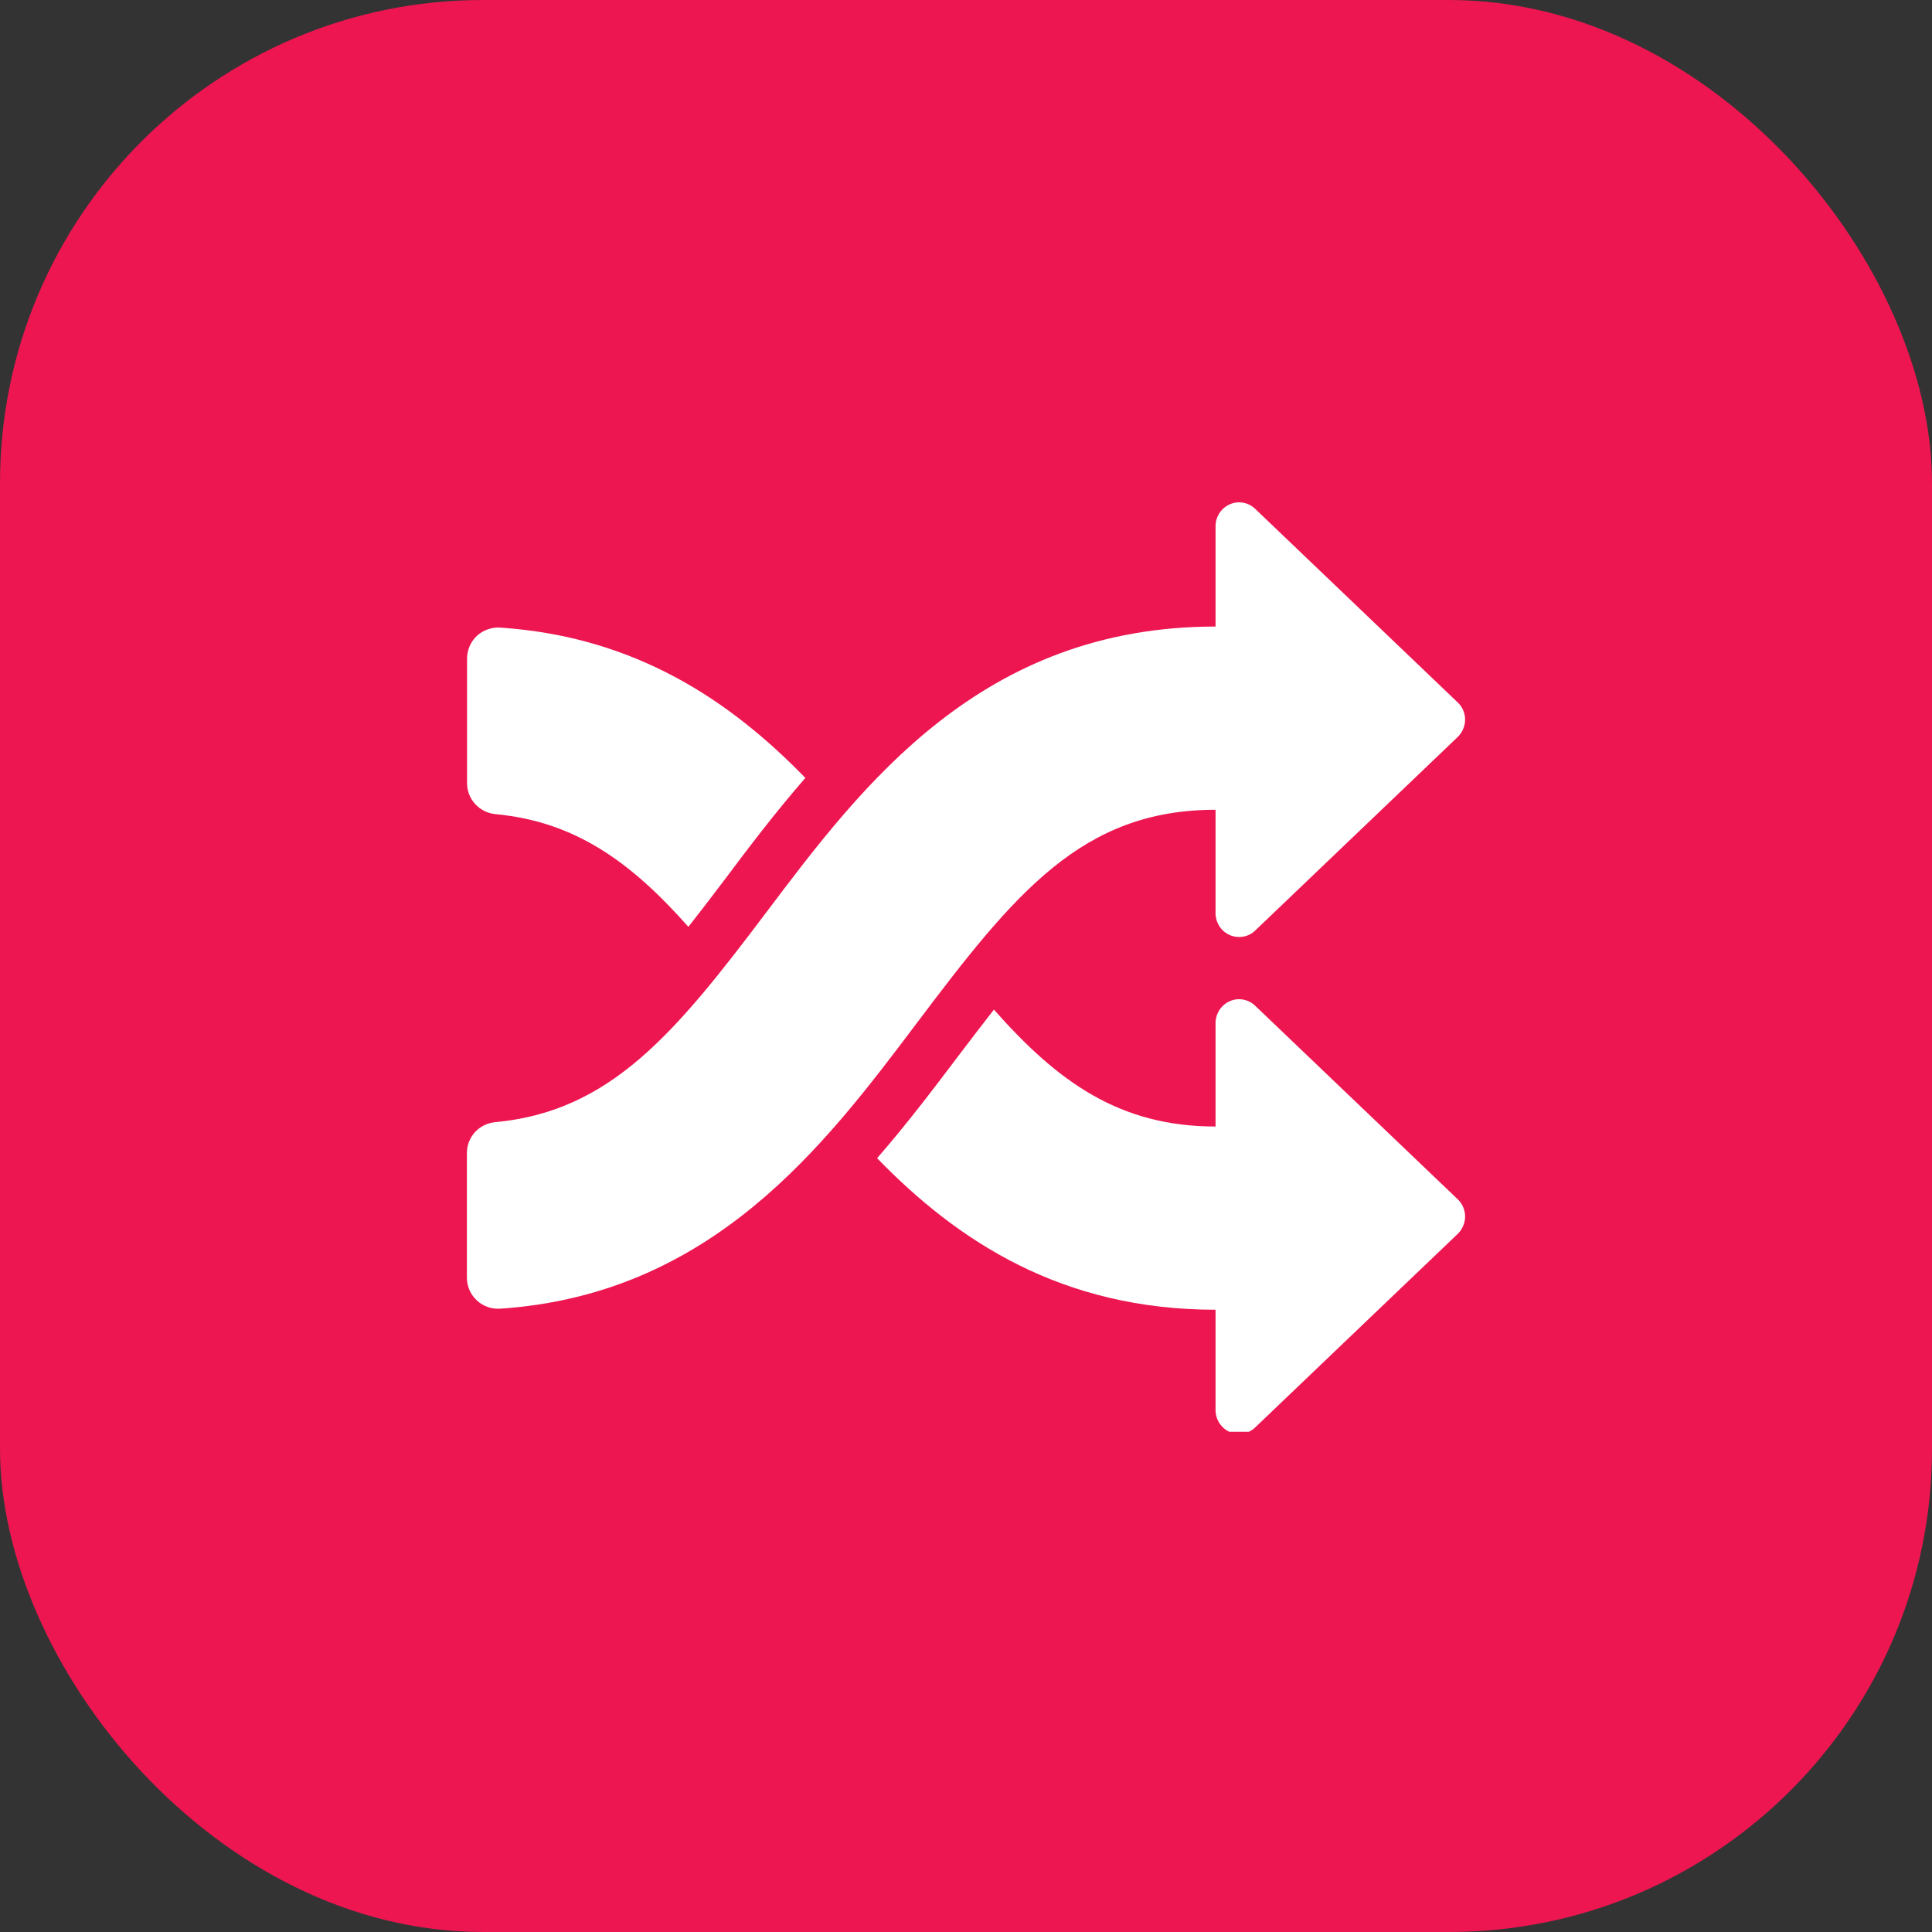 <?xml version="1.0" encoding="UTF-8"?>
<svg xmlns="http://www.w3.org/2000/svg" width="60" height="60" viewBox="0 0 60 60" fill="none">
  <rect x="0" y="0" width="60" height="60" fill="#333333" stroke="none"/>
  <rect width="60" height="60" rx="15" fill="#ED1651"></rect>
  <g clip-path="url(#clip0_773_390)">
    <path d="M15.377 25.283C17.871 25.514 19.601 26.778 21.378 28.784C21.727 28.34 22.09 27.868 22.483 27.347C23.238 26.339 24.066 25.244 25.011 24.159C22.691 21.772 19.746 19.771 15.537 19.491C15.27 19.472 15.004 19.569 14.81 19.747C14.616 19.93 14.505 20.186 14.505 20.451V24.323C14.505 24.82 14.887 25.235 15.382 25.283H15.377Z" fill="white"></path>
    <path d="M37.75 25.148V28.36C37.75 28.654 37.924 28.924 38.191 29.039C38.457 29.155 38.772 29.102 38.98 28.9L45.267 22.891C45.413 22.751 45.5 22.553 45.5 22.351C45.5 22.148 45.418 21.951 45.267 21.811L38.98 15.802C38.767 15.6 38.457 15.542 38.191 15.663C37.924 15.778 37.75 16.048 37.75 16.343V19.458C30.484 19.458 26.779 24.376 23.8 28.331C20.962 32.097 18.961 34.517 15.377 34.85C14.878 34.898 14.5 35.308 14.5 35.81V39.682C14.5 39.947 14.611 40.203 14.81 40.386C15.004 40.569 15.27 40.661 15.537 40.642C22.124 40.198 25.616 35.564 28.45 31.802C31.511 27.737 33.599 25.148 37.75 25.148Z" fill="white"></path>
    <path d="M38.98 31.234C38.767 31.031 38.457 30.973 38.191 31.094C37.925 31.209 37.75 31.48 37.75 31.774V34.985C34.766 34.985 32.848 33.596 30.867 31.354C30.523 31.793 30.16 32.27 29.768 32.786C29.012 33.785 28.184 34.884 27.239 35.969C29.744 38.549 32.974 40.675 37.75 40.675V43.791C37.75 44.085 37.925 44.355 38.191 44.471C38.457 44.586 38.772 44.533 38.98 44.331L45.268 38.322C45.413 38.182 45.5 37.985 45.5 37.782C45.5 37.58 45.418 37.382 45.268 37.242L38.98 31.234Z" fill="white"></path>
  </g>
  <defs>
    <clipPath id="clip0_773_390">
      <rect width="31" height="28.933" fill="white" transform="translate(14.5 15.533)"></rect>
    </clipPath>
  </defs>
</svg>
